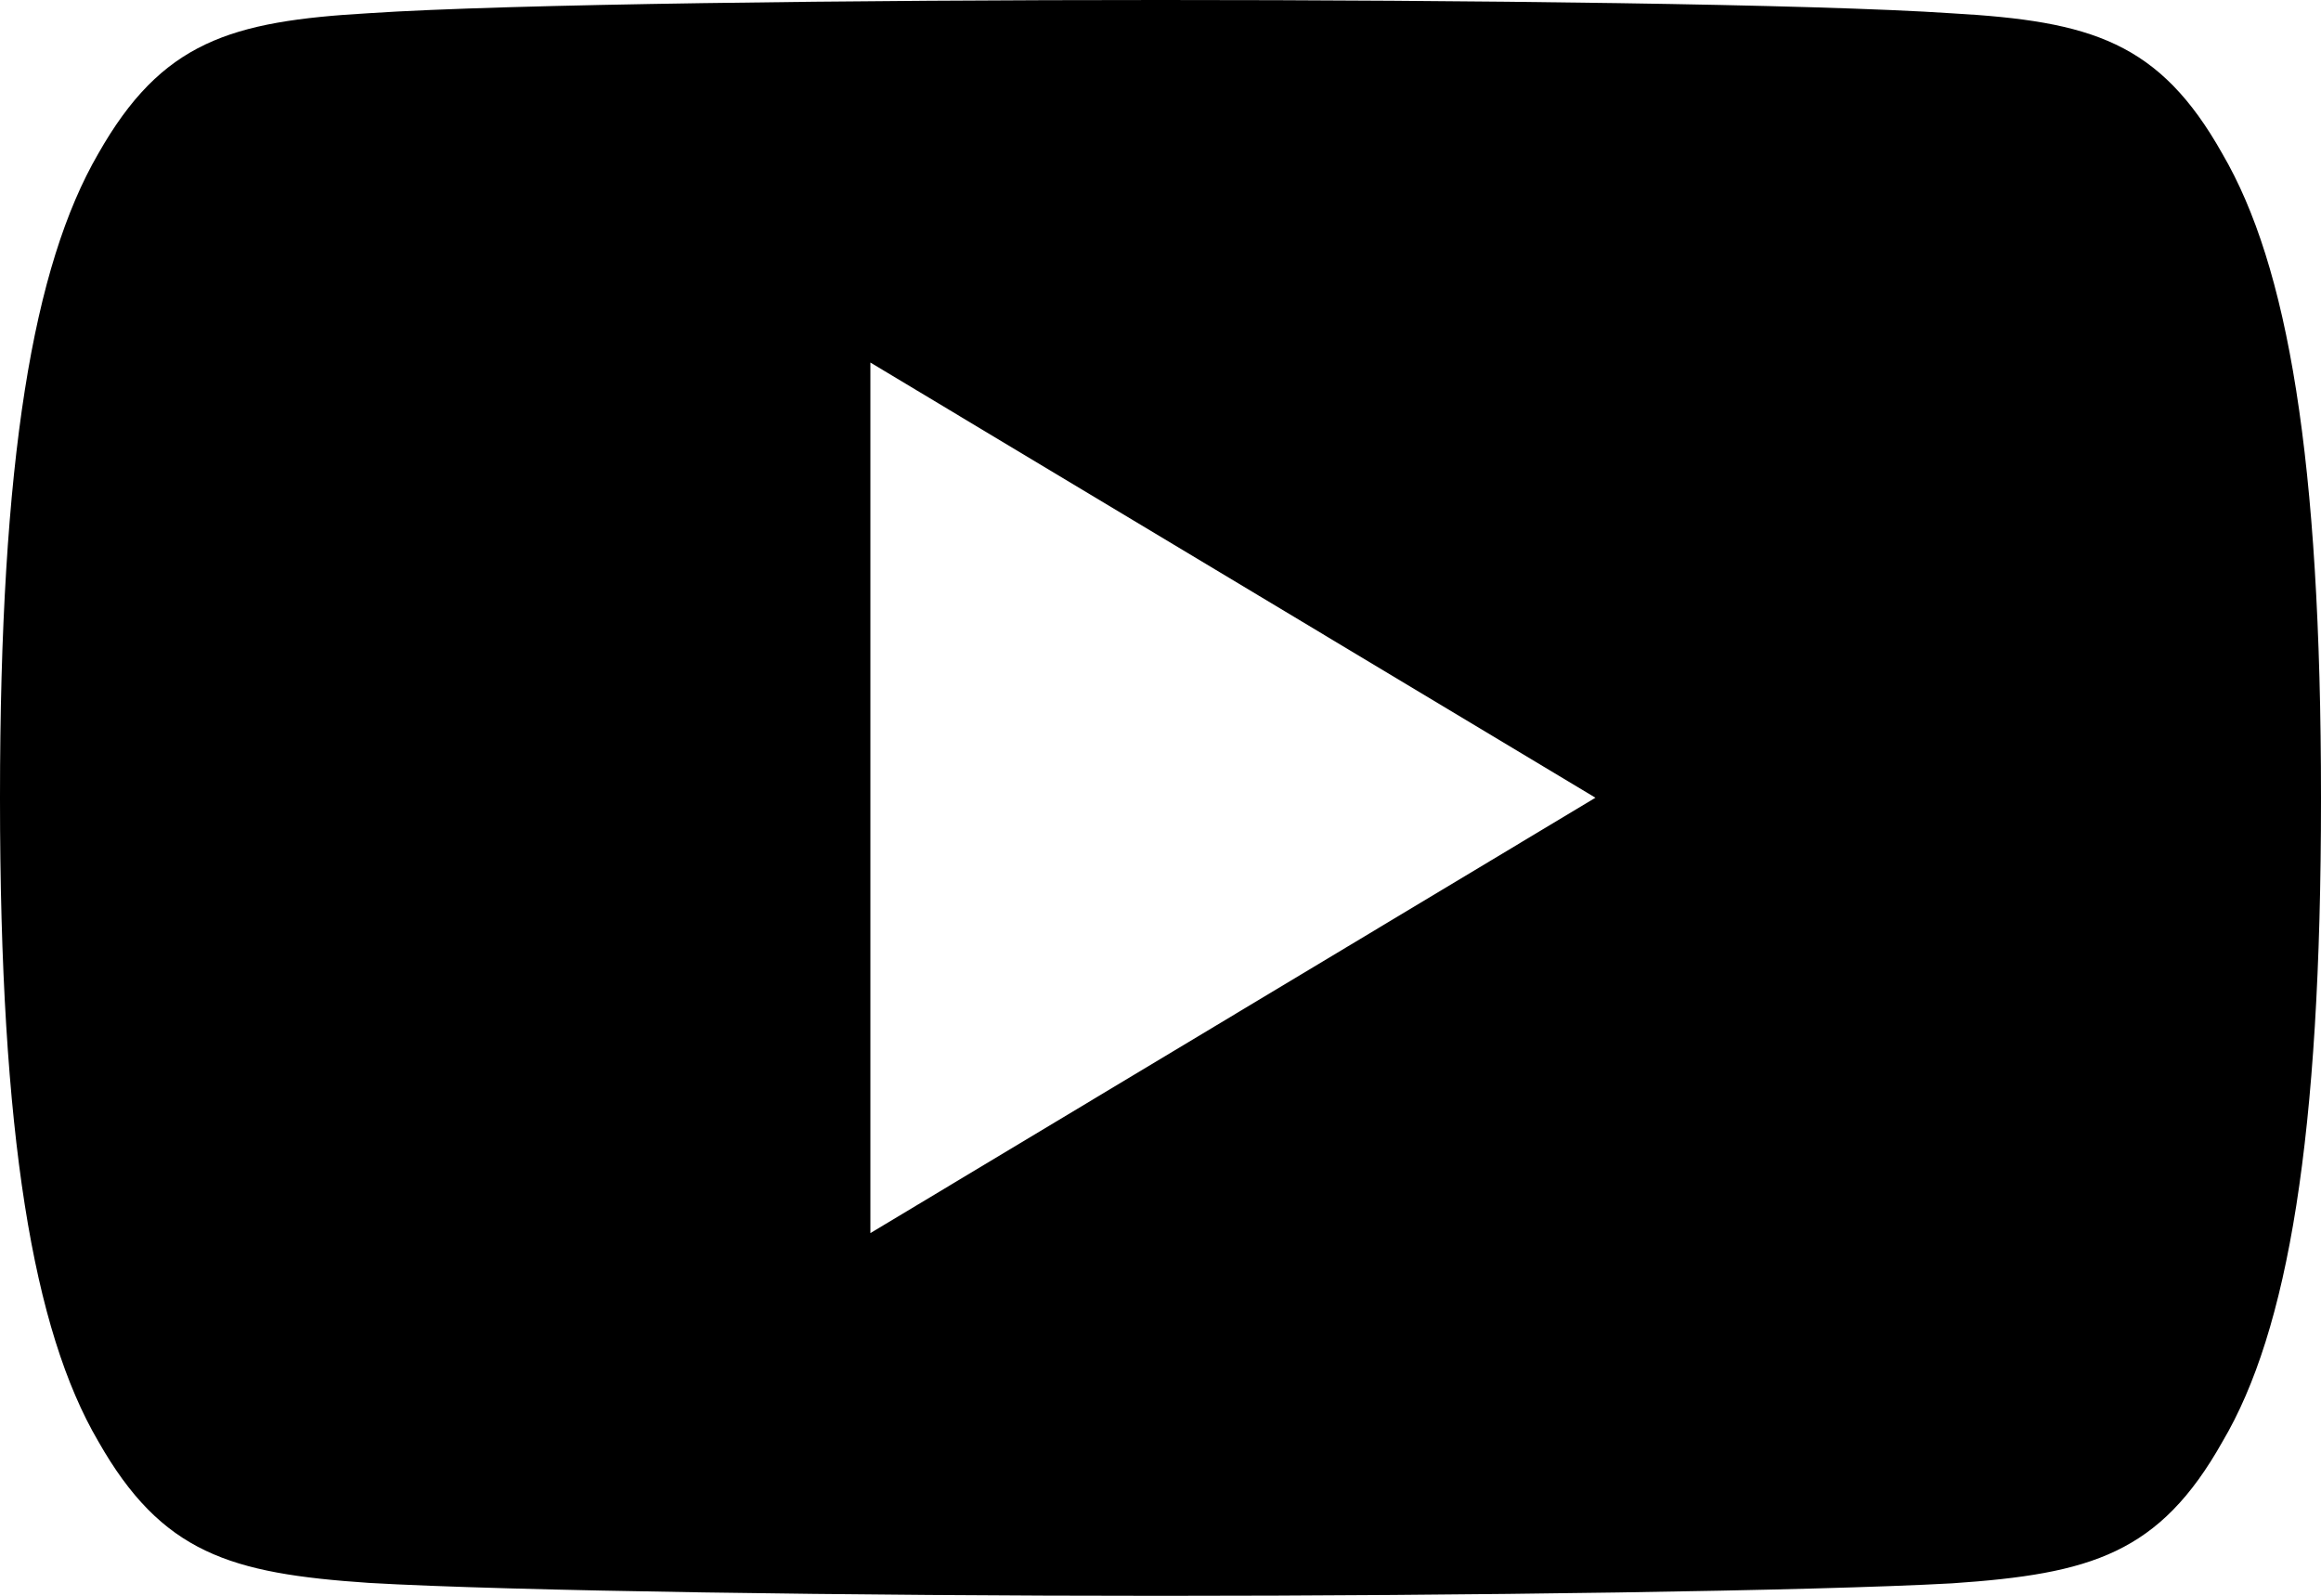 <svg id="ico-youtube" xmlns="http://www.w3.org/2000/svg" width="37.133" height="25.529" viewBox="0 0 37.133 25.529">
  <path id="Trazado_54" data-name="Trazado 54" d="M35.555,82.46c-1.007-1.792-2.1-2.121-4.326-2.247C29.006,80.063,23.415,80,18.571,80s-10.446.063-12.667.211c-2.221.128-3.316.455-4.333,2.249C.534,84.249,0,87.331,0,92.758v.019c0,5.4.534,8.508,1.571,10.279,1.017,1.792,2.11,2.117,4.331,2.267,2.223.13,7.817.207,12.669.207s10.434-.077,12.66-.2c2.226-.151,3.319-.476,4.326-2.267,1.047-1.771,1.576-4.876,1.576-10.279V92.76C37.133,87.331,36.6,84.249,35.555,82.46ZM13.925,99.727V85.8l11.6,6.962Z" transform="translate(0 -80)"/>
</svg>
